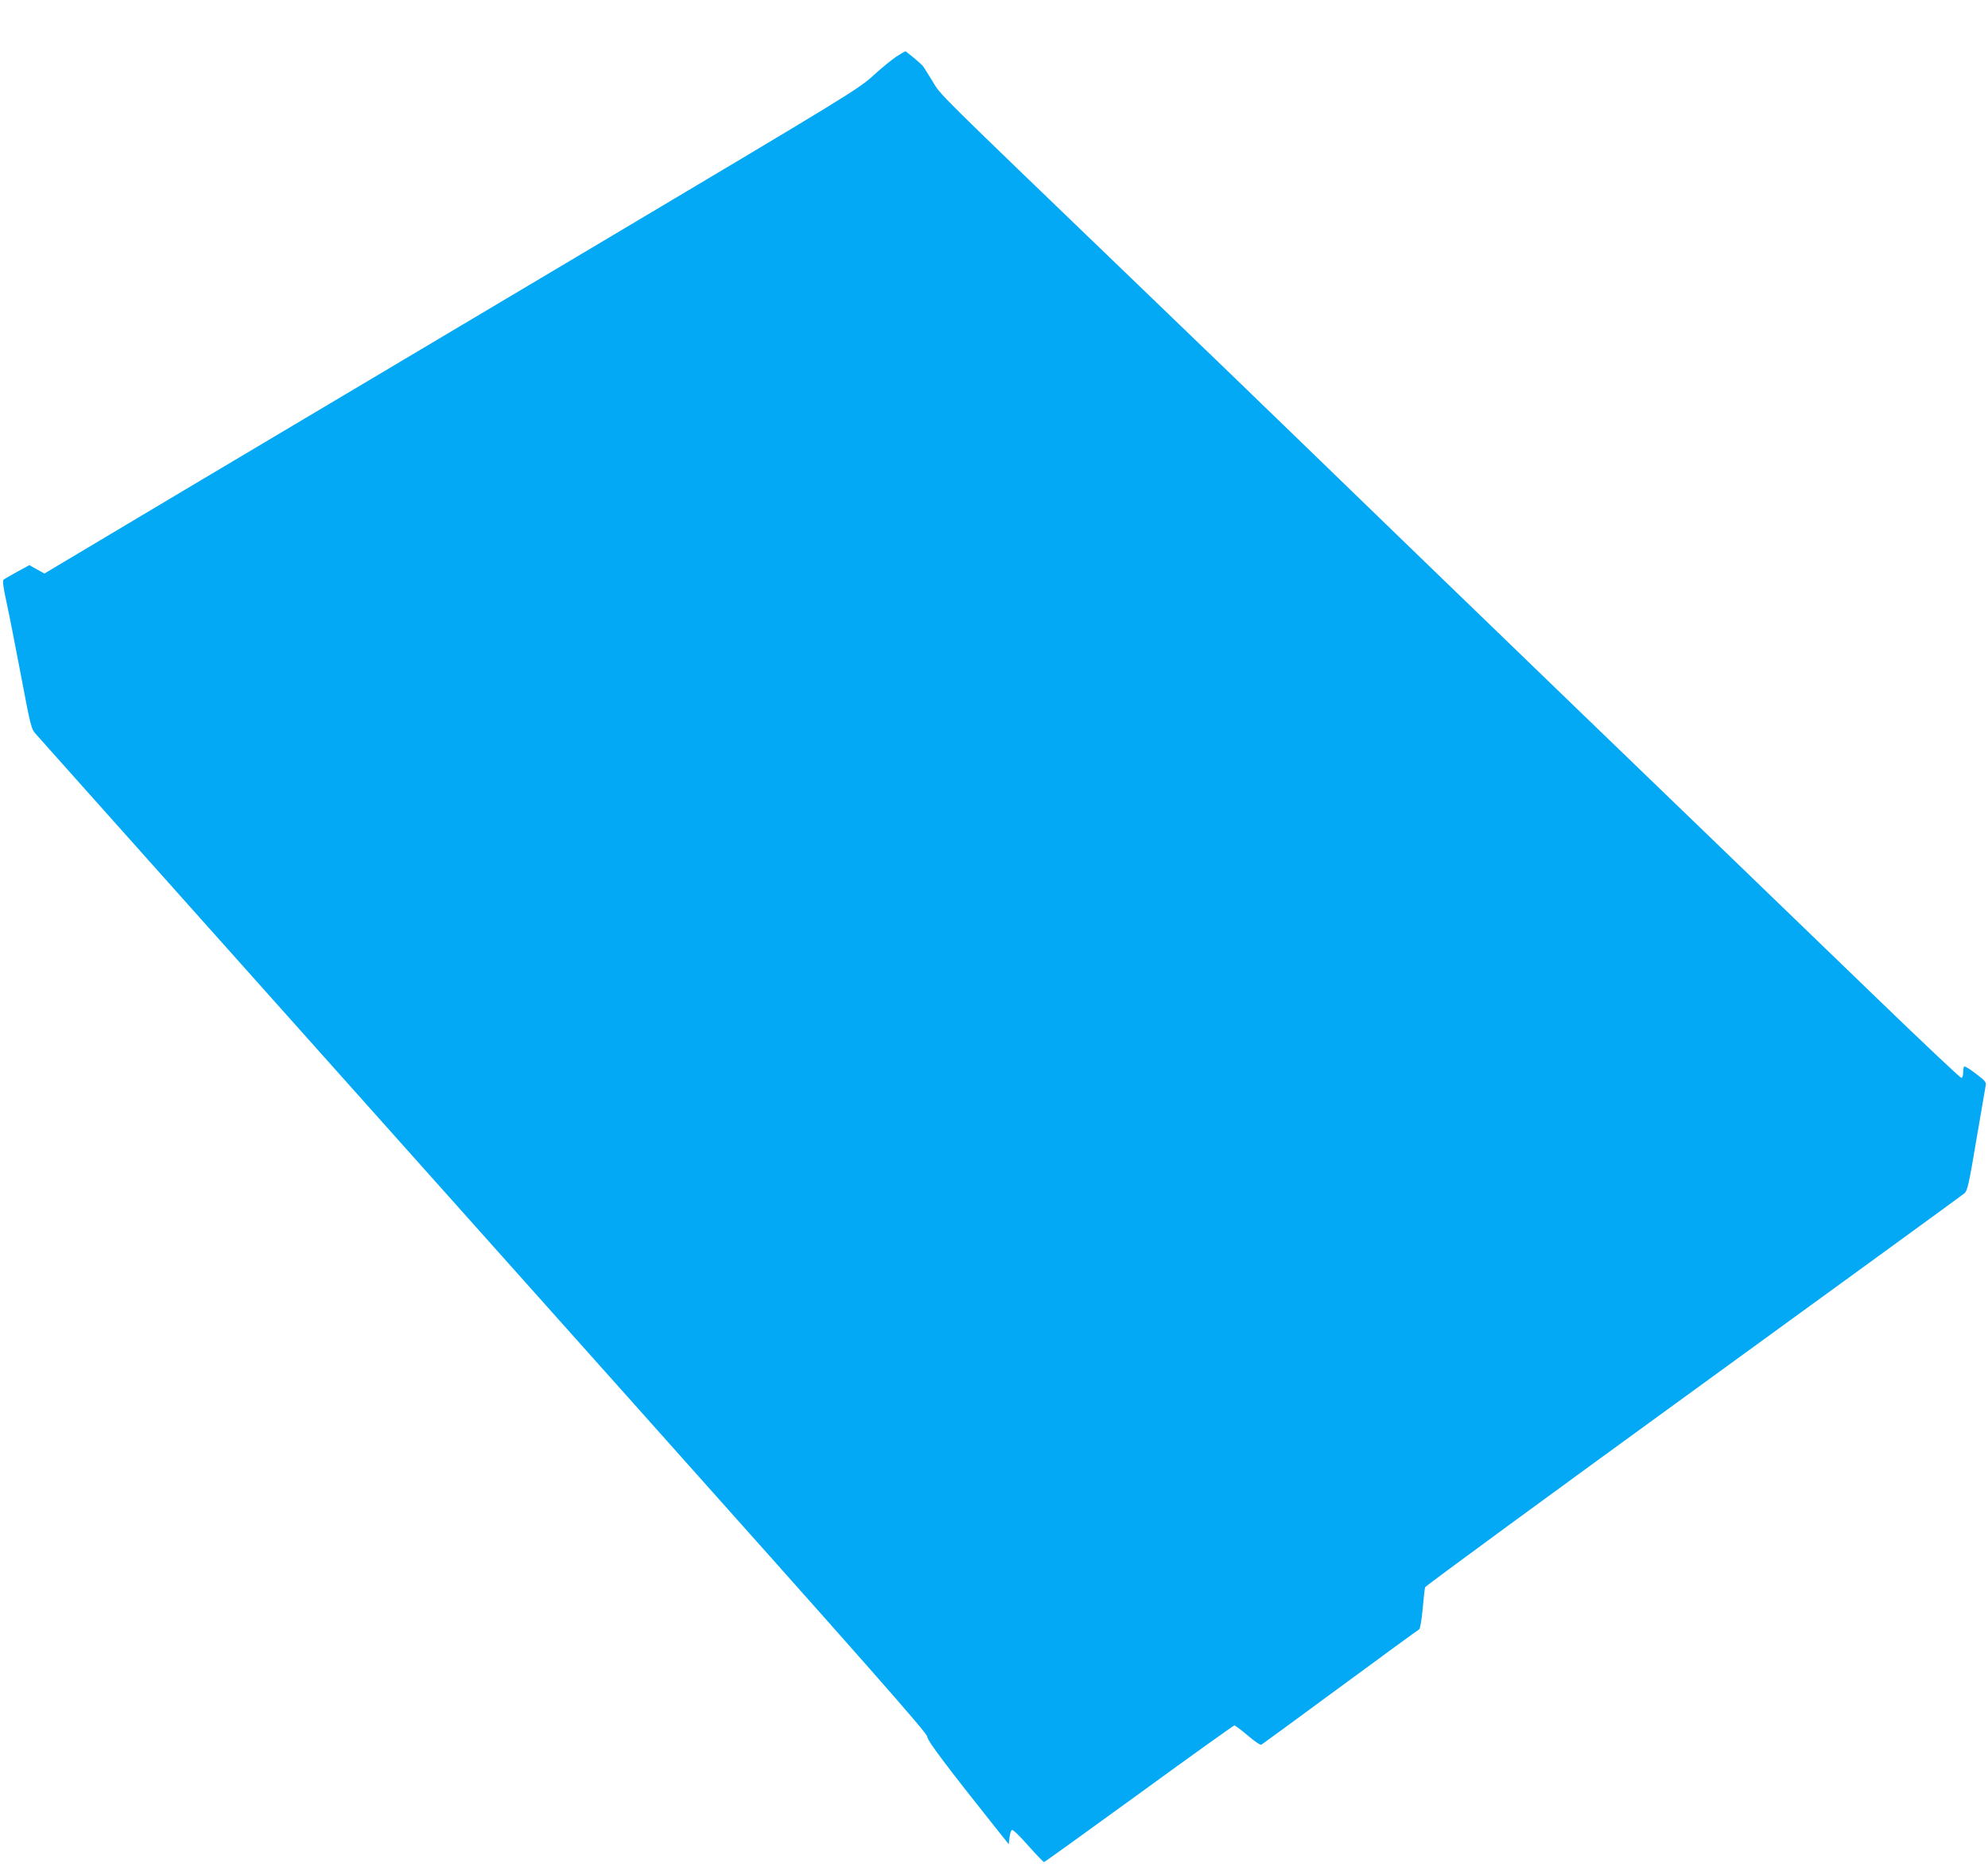 <?xml version="1.0" standalone="no"?>
<!DOCTYPE svg PUBLIC "-//W3C//DTD SVG 20010904//EN"
 "http://www.w3.org/TR/2001/REC-SVG-20010904/DTD/svg10.dtd">
<svg version="1.0" xmlns="http://www.w3.org/2000/svg"
 width="1280pt" height="1202pt" viewBox="0 0 1280 1202"
 preserveAspectRatio="xMidYMid meet">
<g transform="translate(0,1202) scale(0.1,-0.1)"
fill="#03a9f4" stroke="none">
<path d="M5772 11656 c-29 -19 -96 -74 -150 -123 -94 -86 -148 -119 -1802
-1103 -938 -558 -2117 -1259 -2620 -1558 l-914 -545 -49 27 -48 27 -77 -42
c-42 -23 -82 -46 -88 -51 -9 -6 -4 -44 17 -141 16 -72 58 -287 94 -476 63
-334 66 -345 98 -380 17 -20 458 -513 978 -1096 520 -583 1804 -2021 2853
-3195 1536 -1720 1906 -2140 1906 -2162 0 -25 124 -190 449 -598 l76 -95 5 44
c3 25 10 46 16 48 7 2 54 -43 105 -102 52 -58 97 -105 101 -105 4 0 279 198
612 440 332 242 609 440 614 440 5 0 43 -29 86 -65 46 -40 81 -63 88 -59 7 4
235 171 508 372 272 200 500 367 507 370 7 4 16 58 23 132 6 69 13 132 16 140
3 8 780 578 1726 1265 947 688 1732 1259 1745 1270 21 18 29 54 78 345 31 179
58 336 60 350 5 21 -4 32 -64 77 -37 29 -71 49 -75 46 -3 -4 -6 -21 -6 -40 0
-20 -5 -33 -12 -33 -7 0 -251 230 -543 512 -291 281 -708 683 -925 893 -217
209 -663 639 -990 955 -591 570 -1181 1141 -1815 1755 -181 176 -629 608 -995
960 -1383 1331 -1296 1245 -1356 1342 -30 48 -57 93 -62 98 -8 12 -108 95
-113 95 -2 0 -28 -16 -57 -34z"/>
</g>
</svg>
